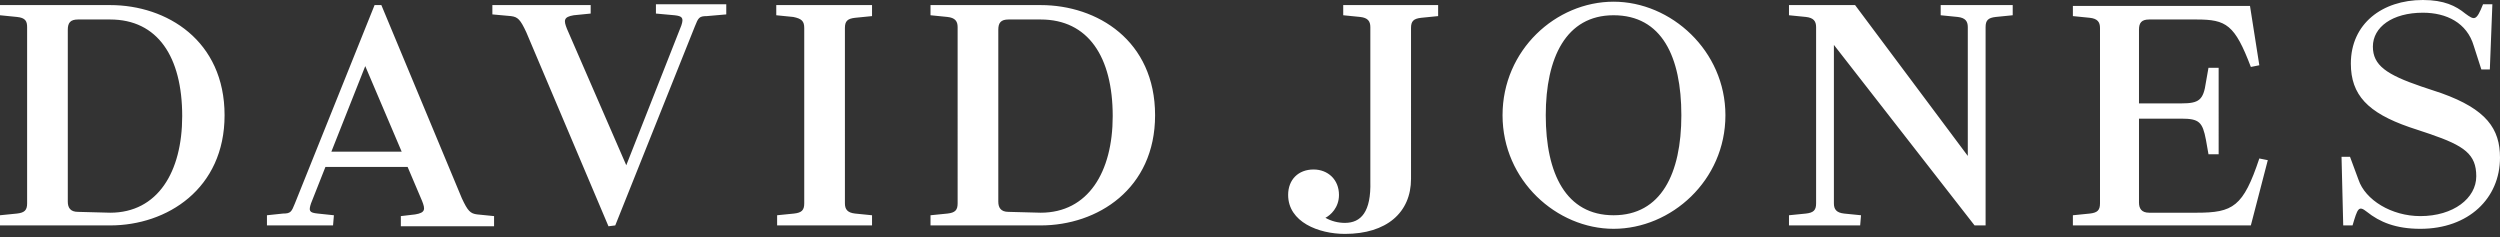 <?xml version="1.0" encoding="utf-8"?>
<!-- Generator: Adobe Illustrator 22.1.0, SVG Export Plug-In . SVG Version: 6.00 Build 0)  -->
<svg version="1.1" id="Layer_1" xmlns="http://www.w3.org/2000/svg" xmlns:xlink="http://www.w3.org/1999/xlink" x="0px" y="0px"
	 viewBox="0 0 295 28" style="enable-background:new 0 0 295 28;" xml:space="preserve">
<rect x="0" y="0" width="295" height="28" fill="#333333" stroke="none"/>
<style type="text/css">
	.st0{fill:#FFFFFF;}
</style>
<title>Best Luxury Handbags
 Logo</title>
<path class="st0" d="M277.3,18.5h-1l0.2,8.1h1.1c0.6-2,0.7-2.4,1.7-1.6c1.5,1.2,3.4,2,6.3,2c5.7,0,9.4-3.6,9.4-8.4
	c0-3.4-1.6-5.7-6.9-7.6l-2.4-0.8c-4.1-1.4-5.7-2.5-5.7-4.7c0-2.3,2.3-4,5.9-4c2.8,0,5.2,1.2,6,3.9l0.9,2.8h1l0.3-7.7H293
	c-0.8,2-1,1.9-2.1,1.1c-1.1-0.9-2.5-1.6-5-1.6c-4.8,0-8.5,2.8-8.5,7.5c0,3.7,2,5.8,6.9,7.5l2.4,0.8c4.1,1.4,5.5,2.4,5.5,5
	c0,2.6-2.7,4.7-6.6,4.7c-3.4,0-6.5-1.9-7.3-4.3L277.3,18.5L277.3,18.5z M267.6,18.9l-1-0.2c-1.9,5.7-3.1,6.4-7.4,6.4h-5.6
	c-0.9,0-1.2-0.5-1.2-1.2v-9.9h5c2.1,0,2.5,0.4,2.9,2.5l0.3,1.7h1.2V8h-1.2l-0.3,1.7c-0.3,2.1-0.8,2.5-2.9,2.5h-5V3.5
	c0-0.8,0.3-1.2,1.2-1.2h5.6c3.5,0,4.5,0.6,6.4,5.6l1-0.2l-1.1-7h-20.9v1.2l2,0.2c0.9,0.1,1.2,0.5,1.2,1.2V24c0,0.8-0.3,1.1-1.2,1.2
	l-2,0.2v1.2h21L267.6,18.9L267.6,18.9z M219.6,25.4l-2-0.2c-0.9-0.1-1.2-0.5-1.2-1.2V5.3l16.6,21.3h1.3l0-23.4
	c0-0.8,0.3-1.1,1.2-1.2l2-0.2V0.6H229v1.2l2,0.2c0.9,0.1,1.2,0.5,1.2,1.2v15.2L218.9,0.6h-7.8v1.2l2,0.2c0.9,0.1,1.2,0.5,1.2,1.2V24
	c0,0.8-0.3,1.1-1.2,1.2l-2,0.2v1.2h8.4L219.6,25.4L219.6,25.4z M190.4,1.8c5.7,0,8,4.9,8,11.8c0,6.9-2.4,11.8-8,11.8
	c-5.6,0-8-4.9-8-11.8C182.4,6.8,184.8,1.8,190.4,1.8L190.4,1.8z M190.4,0.2c-6.8,0-13.1,5.7-13.1,13.4c0,7.7,6.4,13.4,13.1,13.4
	c6.8,0,13.2-5.7,13.2-13.4C203.6,6,197.2,0.2,190.4,0.2L190.4,0.2z M158.7,26.3c-0.8,0-1.6-0.2-2.3-0.6c0.6-0.3,1.6-1.2,1.6-2.7
	c0-1.8-1.3-3-3-3c-1.8,0-3,1.2-3,3c0,3.2,3.6,4.6,6.7,4.6c4.9,0,7.8-2.5,7.8-6.5V3.3c0-0.8,0.3-1.1,1.2-1.2l2-0.2V0.6h-11.2v1.2
	l2,0.2c0.9,0.1,1.2,0.5,1.2,1.2v18.2C161.8,25,160.6,26.3,158.7,26.3L158.7,26.3z M119,25c-0.9,0-1.2-0.5-1.2-1.2V3.5
	c0-0.8,0.3-1.2,1.2-1.2h3.8c5.6,0,8.5,4.4,8.5,11.4c0,6.6-2.9,11.4-8.5,11.4L119,25L119,25z M109.8,0.6v1.2l2,0.2
	c0.9,0.1,1.2,0.5,1.2,1.2V24c0,0.8-0.3,1.1-1.2,1.2l-2,0.2v1.2h13c6.7,0,13.5-4.3,13.5-13c0-8.8-6.8-13-13.5-13L109.8,0.6L109.8,0.6
	z M94.9,3.3V24c0,0.8-0.3,1.1-1.2,1.2l-2,0.2v1.2h11.2v-1.2l-2-0.2c-0.9-0.1-1.2-0.5-1.2-1.2V3.3c0-0.8,0.3-1.1,1.2-1.2l2-0.2V0.6
	H91.6v1.2l2,0.2C94.6,2.2,94.9,2.5,94.9,3.3z M72.6,26.6L82,3.1c0.4-1,0.5-1.2,1.4-1.2l2.3-0.2V0.5h-8.3v1.1l2.2,0.2
	c0.9,0.1,1.1,0.3,0.8,1.2l-6.5,16.5L66.9,3.4c-0.4-1-0.4-1.4,0.8-1.6l2-0.2V0.6H58.1v1.1l2.2,0.2c0.8,0.1,1.1,0.4,1.8,1.9l9.7,22.9
	L72.6,26.6L72.6,26.6z M39.4,25.4l-1.9-0.2c-1-0.1-1.1-0.3-0.8-1.2l1.7-4.3h9.7l1.7,4c0.4,1,0.4,1.4-0.8,1.6l-1.7,0.2l0,1.2h11v-1.2
	l-2-0.2c-0.8-0.1-1.1-0.4-1.8-1.9L45,0.6h-0.8L34.8,24c-0.4,1-0.5,1.2-1.4,1.2l-1.9,0.2v1.2h7.8L39.4,25.4L39.4,25.4z M47.4,17.9
	h-8.3l4-10.1L47.4,17.9z M9.2,25c-0.9,0-1.2-0.5-1.2-1.2V3.5c0-0.8,0.3-1.2,1.2-1.2H13c5.6,0,8.5,4.4,8.5,11.4
	c0,6.6-2.9,11.4-8.5,11.4L9.2,25L9.2,25z M0,0.6v1.2L2,2c1,0.1,1.2,0.5,1.2,1.2V24c0,0.8-0.3,1.1-1.2,1.2l-2,0.2v1.2h13
	c6.7,0,13.5-4.3,13.5-13c0-8.8-6.8-13-13.5-13L0,0.6L0,0.6z"/>
</svg>

